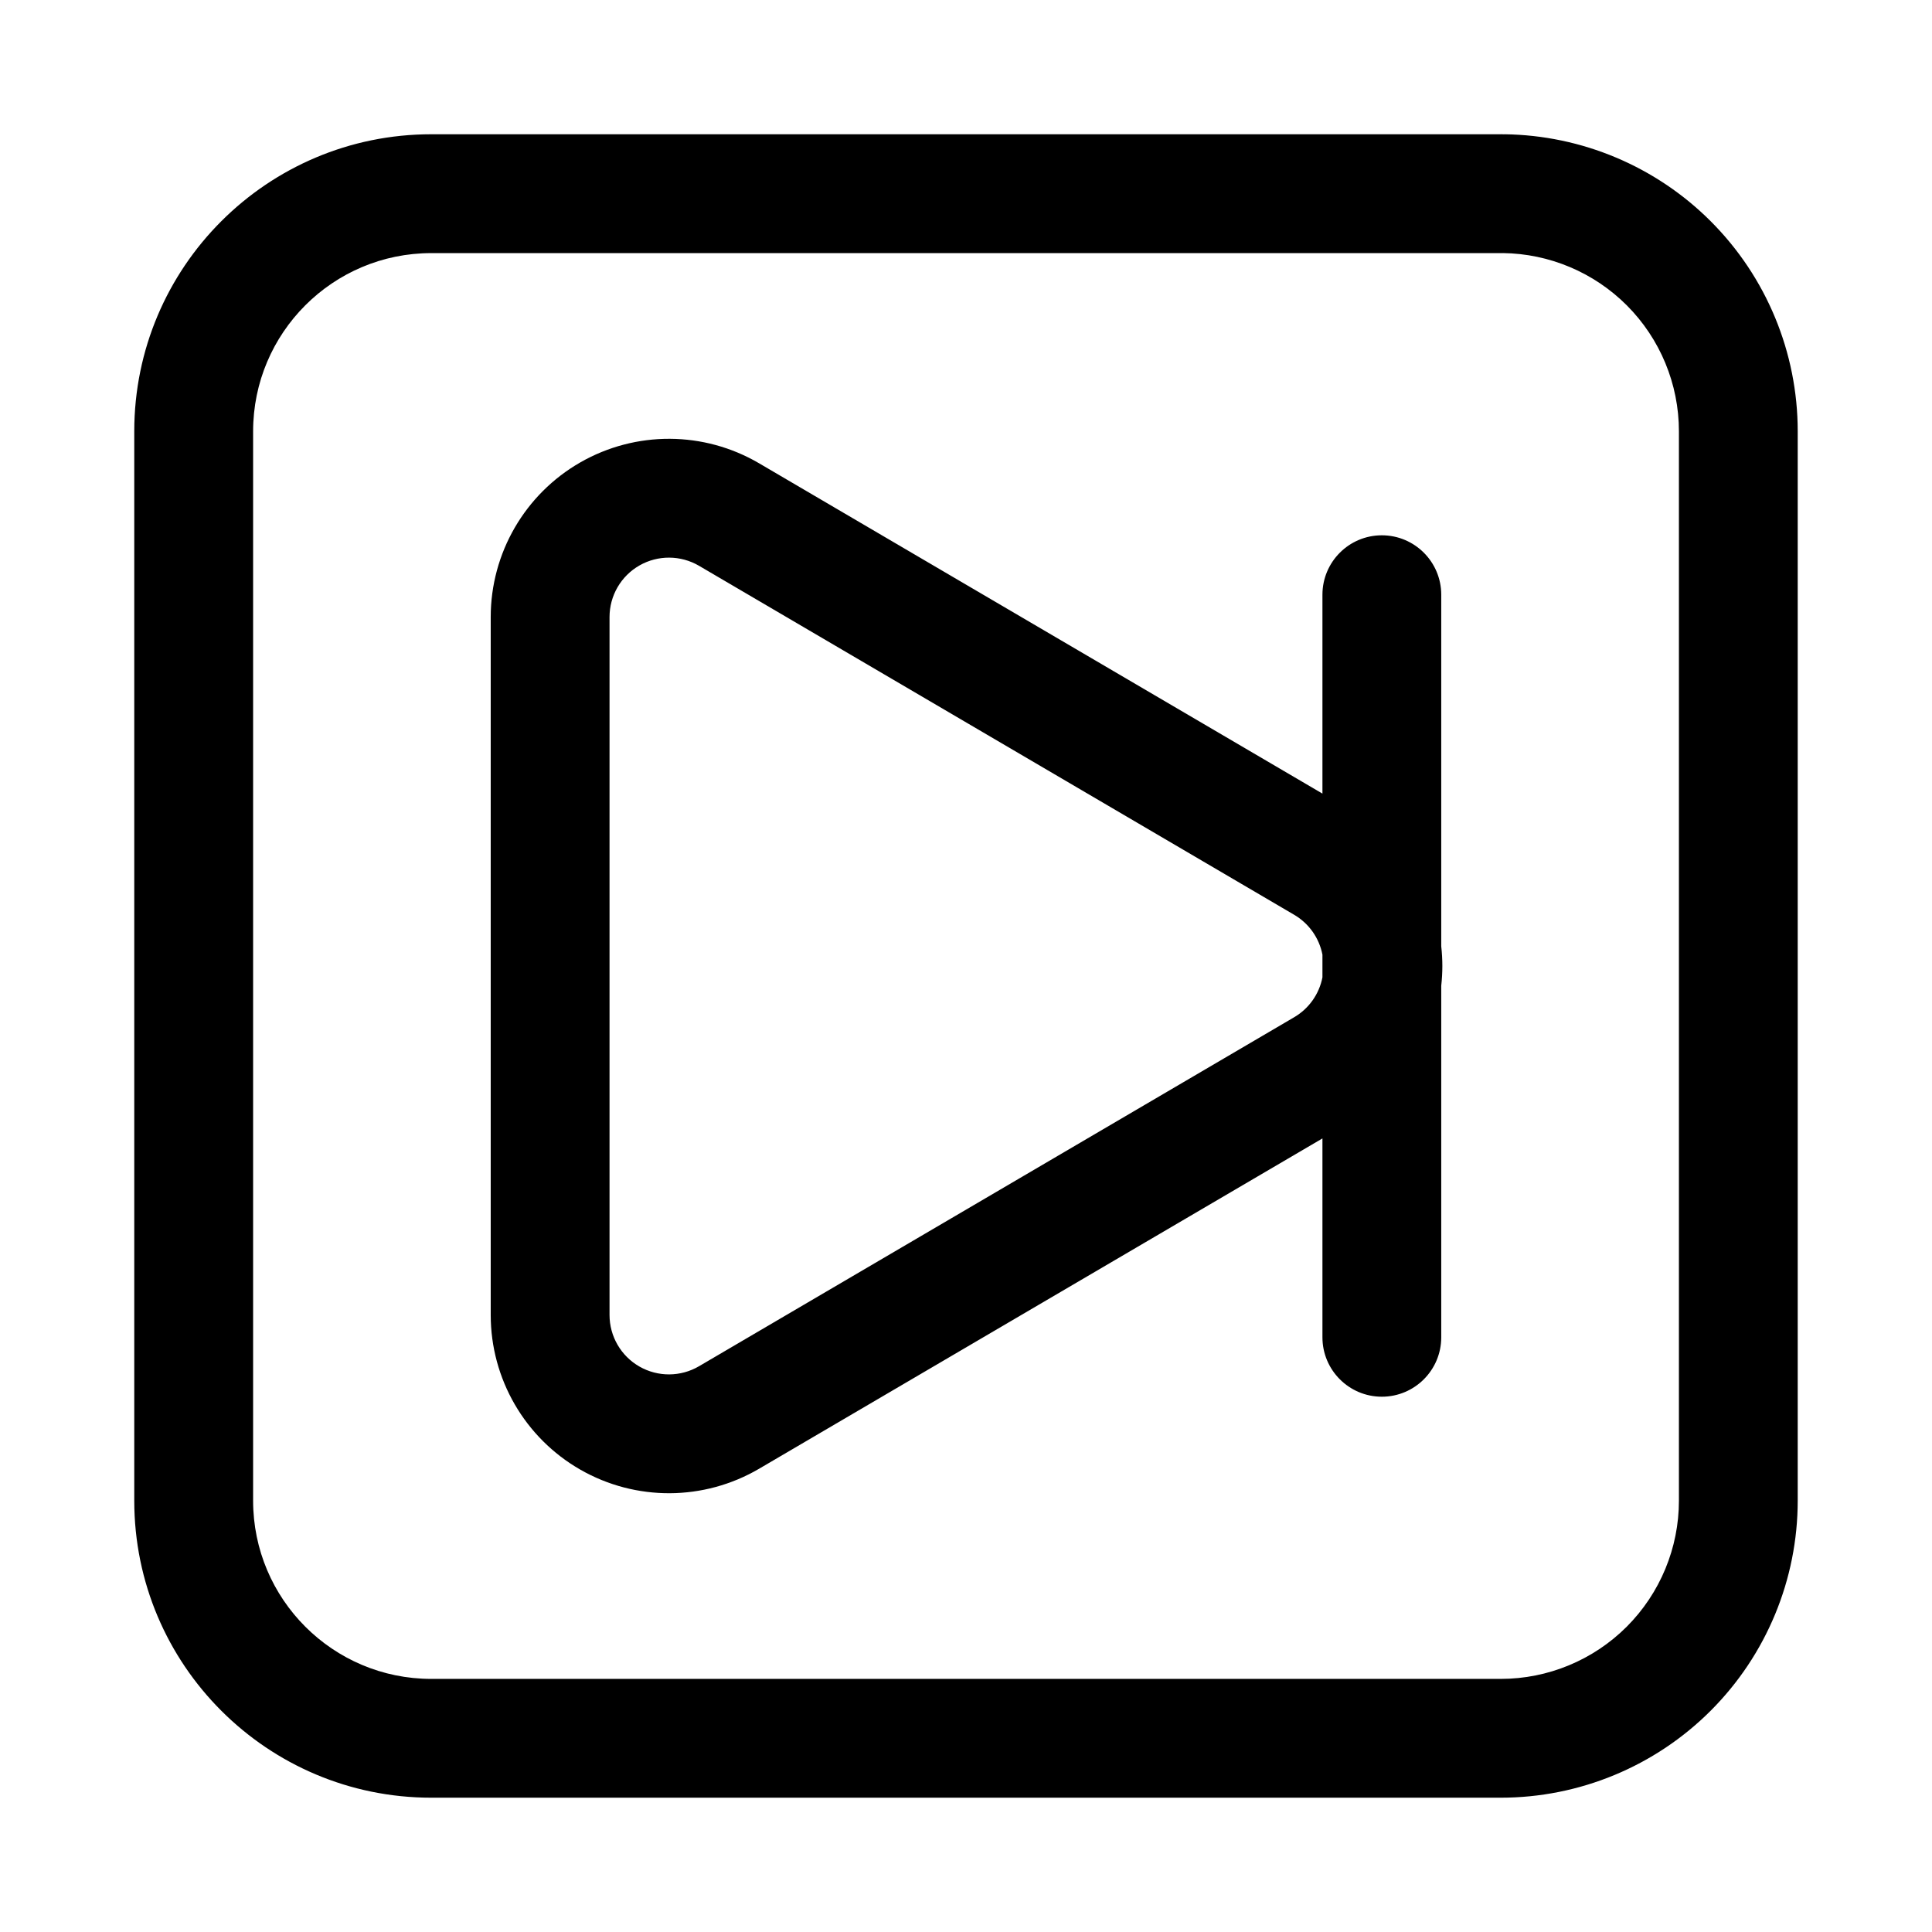 <?xml version="1.0" encoding="UTF-8"?>
<!-- Uploaded to: ICON Repo, www.svgrepo.com, Generator: ICON Repo Mixer Tools -->
<svg fill="#000000" width="800px" height="800px" version="1.1" viewBox="144 144 512 512" xmlns="http://www.w3.org/2000/svg">
 <g fill-rule="evenodd">
  <path d="m541.76 179.58h-283.46c-43.477 0-78.719 35.242-78.719 78.719v283.39c0 43.477 35.242 78.719 78.719 78.719h283.39c20.875 0 40.902-8.297 55.664-23.059s23.059-34.785 23.059-55.664v-283.39c0-20.875-8.297-40.902-23.059-55.664-14.531-14.531-34.164-22.797-54.688-23.051v0.023l-0.164-0.008-0.66-0.023h-0.086zm0.527 31.488c12.312 0.156 24.09 5.117 32.812 13.832 8.855 8.863 13.832 20.875 13.832 33.402v283.39c0 12.523-4.977 24.535-13.832 33.402-8.863 8.855-20.875 13.832-33.402 13.832h-283.39c-26.086 0-47.23-21.145-47.23-47.23v-283.39c0-26.086 21.145-47.23 47.23-47.23h283.39l0.781 0.008-0.188-0.008z"/>
  <path d="m494.46 445.69v52.711c0 8.691 7.055 15.742 15.742 15.742 8.691 0 15.742-7.055 15.742-15.742v-93.172c0.188-1.723 0.293-3.473 0.293-5.227s-0.102-3.504-0.293-5.227v-93.172c0-8.691-7.055-15.742-15.742-15.742-8.691 0-15.742 7.055-15.742 15.742v52.711l-149.29-87.535c-14.609-8.566-32.676-8.66-47.375-0.242-14.688 8.414-23.75 24.059-23.75 40.988v184.96c0 16.934 9.062 32.574 23.75 40.988 14.695 8.414 32.762 8.32 47.375-0.242l149.29-87.535zm0-48.695v6.016c-0.852 4.383-3.551 8.266-7.496 10.57l-157.72 92.488c-4.871 2.852-10.895 2.883-15.793 0.078-4.894-2.801-7.918-8.023-7.918-13.664v-184.96c0-5.644 3.023-10.863 7.918-13.664s10.918-2.769 15.793 0.078l157.72 92.488c3.945 2.305 6.644 6.188 7.496 10.57z"/>
 </g>
</svg>
